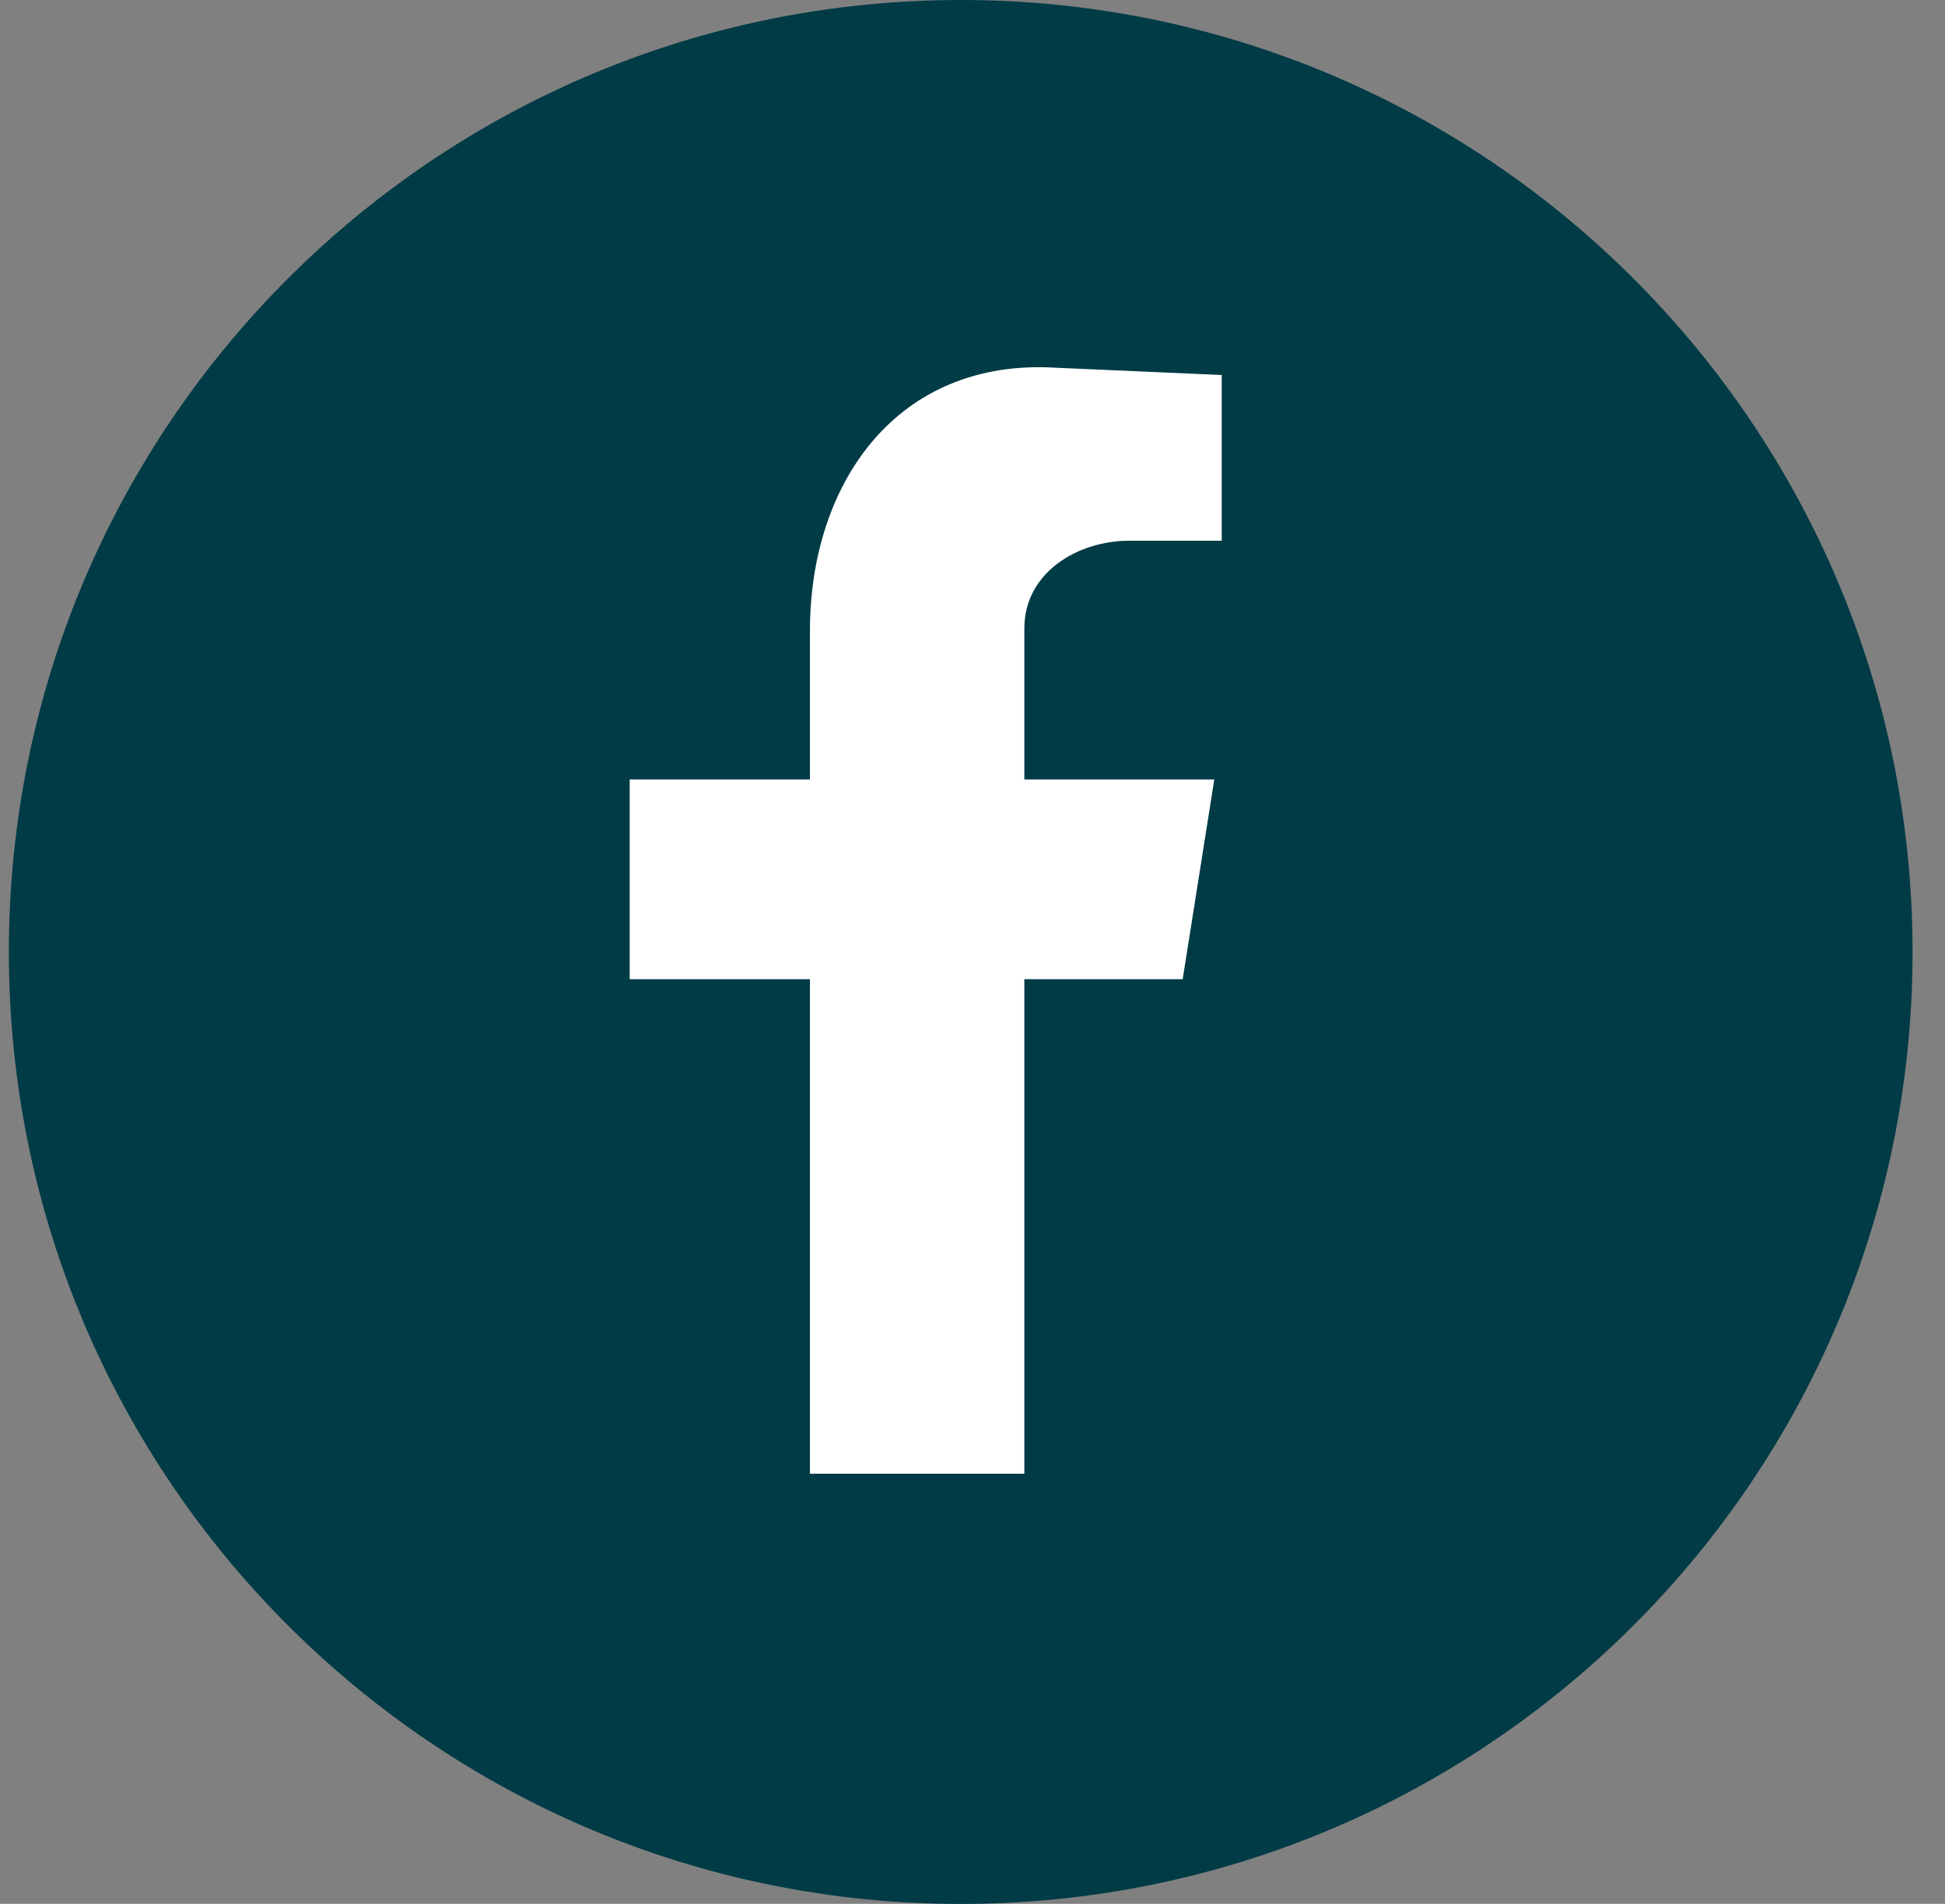 <svg width="47" height="46" viewBox="0 0 47 46" fill="none" xmlns="http://www.w3.org/2000/svg">
<rect x="0" y="0" width="47" height="46" fill="#808080" stroke="none"/>
<g id="Layer_1" clip-path="url(#clip0_1703_210)">
<path id="Vector" d="M23.215 46.002C35.918 46.002 46.216 35.704 46.216 23.001C46.216 10.298 35.918 0 23.215 0C10.512 0 0.214 10.298 0.214 23.001C0.214 35.704 10.512 46.002 23.215 46.002Z" fill="#003B46"/>
<path id="Vector_2" fill-rule="evenodd" clip-rule="evenodd" d="M19.574 35.607H24.753V23.659H28.579L29.343 18.832H24.753V15.183C24.753 13.829 26.048 13.065 27.284 13.065H29.522V9.061L25.518 8.885C21.692 8.65 19.572 11.653 19.572 15.241V18.832H15.216V23.659H19.572V35.607H19.574Z" fill="white"/>
</g>
<defs>
<clipPath id="clip0_1703_210">
<rect width="46" height="46" fill="white" transform="translate(0.214)"/>
</clipPath>
</defs>
</svg>
